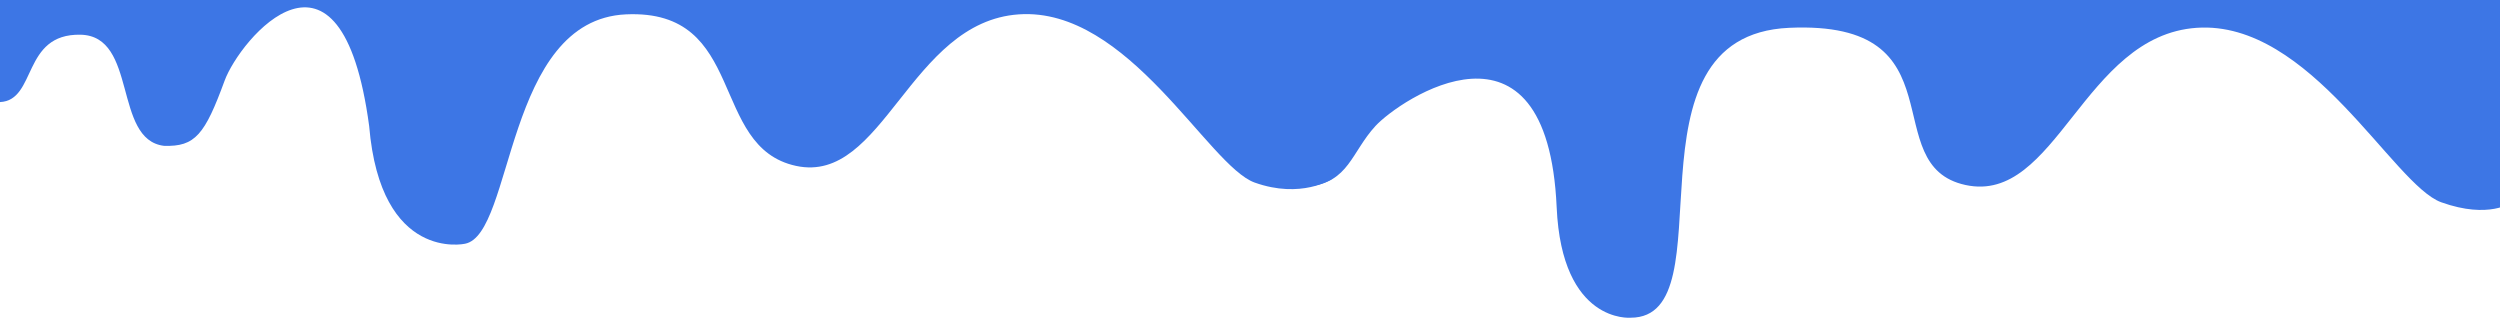 <?xml version="1.0" encoding="UTF-8"?> <svg xmlns="http://www.w3.org/2000/svg" width="1200" height="153" viewBox="0 0 1200 153" fill="none"> <path d="M1205.7 -166V-26.488V13.201V13.348V97.096C1205.7 97.096 1194.9 105.373 1171.81 97.096C1148.72 88.819 1108.95 9.634 1054.44 13.348C999.928 17.063 987.095 98.193 943.488 88.81C899.88 79.427 942.202 9.625 858.833 13.348C775.464 17.072 830.699 152.5 782.699 152.5C782.699 152.5 749.699 155.5 747.199 99.5C742.735 -0.5 671.699 48 660.199 60.5C648.699 73 647.374 87.593 628.093 89.473C608.812 91.354 615.132 34.723 586.542 34.142C557.299 33.562 582.308 21.181 563.927 22.038L547.091 13.192V-26.488V-166H1205.7Z" fill="#3D76E5"></path> <path d="M605.235 26.935C605.235 26.935 620.949 66.836 628.179 64.052C635.41 61.26 637.402 60.19 637.402 60.19C637.402 60.19 638.645 72.201 631.168 73.703C623.691 75.205 618.699 66.836 614.961 56.752C611.223 46.669 605.235 26.935 605.235 26.935Z" fill="#3D76E5"></path> <path d="M1203.04 67.656C1202.81 70.615 1202.56 73.611 1201.4 76.403C1200.26 79.196 1198.06 81.805 1194.91 82.994C1192.81 83.787 1190.47 83.906 1188.17 83.833C1175.14 83.409 1162.62 76.735 1156.36 66.882C1155.42 65.389 1154.69 63.352 1156.08 62.154C1157.05 61.324 1158.65 61.333 1159.89 61.813C1161.12 62.301 1162.08 63.168 1163.07 63.969C1170.63 70.117 1181.5 73.131 1191.82 71.924C1193.34 71.749 1194.9 71.463 1196.14 70.698C1197.17 70.071 1197.91 69.159 1198.58 68.237C1200.42 65.675 1201.81 62.873 1202.69 59.96C1203.18 59.942 1203.69 59.914 1204.18 59.895L1203.04 67.656Z" fill="#3D76E5"></path> <path d="M634.892 -166V-31.512V6.748V6.89L639.199 86C639.199 86 624.483 95.601 602.22 87.622C579.968 79.643 541.628 3.309 489.079 6.89C436.53 10.471 424.159 88.679 382.122 79.634C340.085 70.589 358.833 4.285 300.516 6.89C242.199 9.495 246.699 112.5 223.199 117C223.199 117 182.699 126 177.199 60.5C163.699 -40 115.051 19 107.814 38.724C98.314 64.614 93.699 70.5 78.699 70C54.199 67 66.205 17.221 38.645 16.662C10.455 16.102 17.719 48.171 0 48.998V6.739V-31.512V-166H634.892Z" fill="#3D76E5"></path> </svg> 